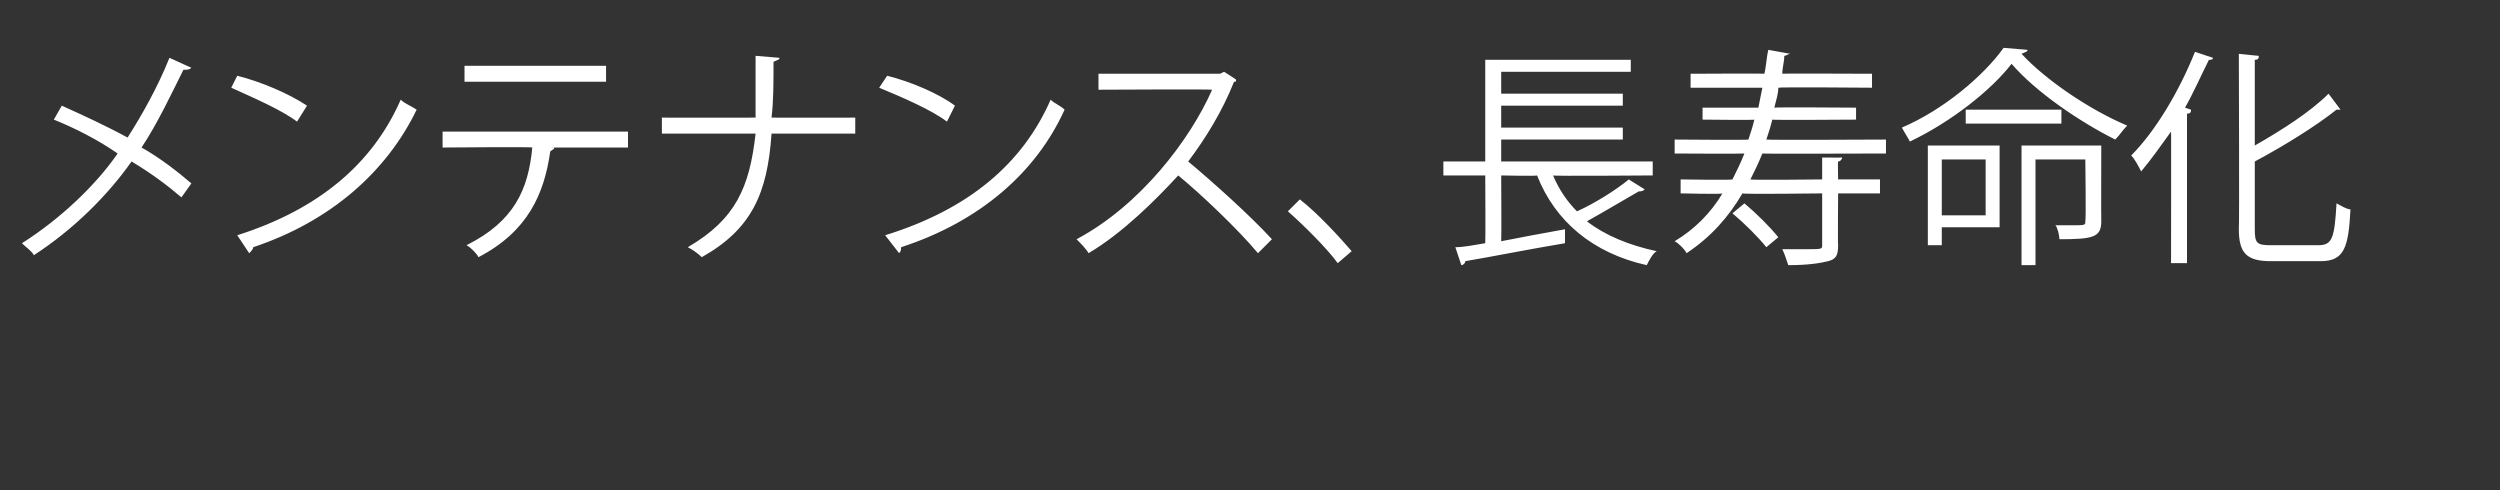 <?xml version="1.0" standalone="no"?><!DOCTYPE svg PUBLIC "-//W3C//DTD SVG 1.1//EN" "http://www.w3.org/Graphics/SVG/1.1/DTD/svg11.dtd"><svg xmlns="http://www.w3.org/2000/svg" version="1.1" width="125.4px" height="24.6px" viewBox="0 -3 125.4 24.6" style="top:-3px"><rect x="0" y="-3" width="125.4" height="24.6" fill="#333333" stroke="none"/>  <desc>メンテナンス、長寿命化</desc>  <defs/>  <g id="Polygon175832">    <path d="M 3.1 2.3 C 4.2 2.8 5.3 3.3 6.4 3.9 C 7.1 2.8 7.9 1.4 8.5 -0.1 C 8.5 -0.1 9.6 0.4 9.6 0.4 C 9.5 0.5 9.4 0.5 9.2 0.5 C 8.6 1.7 7.9 3.2 7.1 4.4 C 8 4.9 8.9 5.6 9.6 6.2 C 9.6 6.2 9.1 6.9 9.1 6.9 C 8.4 6.3 7.6 5.7 6.6 5.1 C 5.4 6.8 3.7 8.5 1.7 9.8 C 1.6 9.6 1.3 9.4 1.1 9.2 C 3 8 4.8 6.3 5.9 4.7 C 4.9 4 3.7 3.4 2.7 3 C 2.7 3 3.1 2.3 3.1 2.3 Z M 11.9 0.8 C 13.1 1.1 14.5 1.7 15.4 2.3 C 15.4 2.3 14.9 3.1 14.9 3.1 C 14.1 2.5 12.7 1.9 11.6 1.4 C 11.6 1.4 11.9 0.8 11.9 0.8 Z M 11.9 8.8 C 16 7.5 18.7 5.2 20.1 2 C 20.3 2.2 20.6 2.3 20.9 2.5 C 19.4 5.6 16.6 8.1 12.7 9.4 C 12.7 9.5 12.6 9.6 12.5 9.7 C 12.5 9.7 11.9 8.8 11.9 8.8 Z M 30.4 1.1 L 23.3 1.1 L 23.3 0.3 L 30.4 0.3 L 30.4 1.1 Z M 31.5 4.4 L 27.6 4.4 C 27.6 4.4 27.83 4.42 27.8 4.4 C 27.8 4.5 27.7 4.5 27.6 4.6 C 27.3 6.7 26.5 8.6 24 9.9 C 23.9 9.7 23.6 9.4 23.4 9.3 C 25.8 8.1 26.5 6.5 26.7 4.4 C 26.75 4.36 22.2 4.4 22.2 4.4 L 22.2 3.6 L 31.5 3.6 L 31.5 4.4 Z M 42.9 3.7 C 42.9 3.7 38.69 3.7 38.7 3.7 C 38.5 6.7 37.7 8.5 35.2 9.9 C 35 9.7 34.7 9.5 34.5 9.4 C 36.9 8 37.6 6.4 37.9 3.7 C 37.85 3.7 33.2 3.7 33.2 3.7 L 33.2 2.9 C 33.2 2.9 37.89 2.91 37.9 2.9 C 37.9 2 37.9 1 37.9 -0.2 C 37.9 -0.2 39.1 -0.1 39.1 -0.1 C 39.1 0 39 0 38.8 0.1 C 38.8 1.1 38.8 2.1 38.7 2.9 C 38.73 2.91 42.9 2.9 42.9 2.9 L 42.9 3.7 Z M 44.5 0.8 C 45.7 1.1 47.1 1.7 47.9 2.3 C 47.9 2.3 47.5 3.1 47.5 3.1 C 46.7 2.5 45.3 1.9 44.1 1.4 C 44.1 1.4 44.5 0.8 44.5 0.8 Z M 44.4 8.8 C 48.6 7.5 51.3 5.2 52.7 2 C 52.9 2.2 53.2 2.3 53.4 2.5 C 52 5.6 49.2 8.1 45.2 9.4 C 45.2 9.5 45.2 9.6 45.1 9.7 C 45.1 9.7 44.4 8.8 44.4 8.8 Z M 62 1 C 62 1.1 62 1.1 61.9 1.1 C 61.3 2.6 60.5 3.9 59.6 5.1 C 60.8 6.1 62.7 7.8 63.8 9 C 63.8 9 63.1 9.7 63.1 9.7 C 62.1 8.5 60.2 6.7 59.1 5.8 C 58 7 56.3 8.7 54.6 9.7 C 54.5 9.5 54.2 9.2 54 9 C 57.2 7.3 59.7 4 60.8 1.5 C 60.78 1.47 55.1 1.5 55.1 1.5 L 55.1 0.7 L 61.2 0.7 L 61.4 0.6 C 61.4 0.6 62.05 1.01 62 1 Z M 65.2 7 C 66.1 7.7 67.2 8.9 67.8 9.6 C 67.8 9.6 67.1 10.2 67.1 10.2 C 66.6 9.5 65.4 8.3 64.6 7.6 C 64.6 7.6 65.2 7 65.2 7 Z M 77.9 5.8 C 78.2 6.5 78.6 7.1 79.1 7.6 C 80 7.2 81.1 6.5 81.7 6 C 81.7 6 82.5 6.5 82.5 6.5 C 82.4 6.6 82.3 6.6 82.2 6.6 C 81.5 7 80.5 7.6 79.6 8.1 C 80.5 8.8 81.7 9.3 83.1 9.6 C 82.9 9.7 82.7 10.1 82.6 10.3 C 79.9 9.7 78 8.1 77.1 5.8 C 77.06 5.84 75.3 5.8 75.3 5.8 C 75.3 5.8 75.32 9.07 75.3 9.1 C 76.3 8.9 77.4 8.7 78.5 8.5 C 78.5 8.5 78.5 9.2 78.5 9.2 C 76.7 9.5 74.7 9.9 73.5 10.1 C 73.5 10.2 73.4 10.3 73.3 10.3 C 73.3 10.3 73 9.4 73 9.4 C 73.4 9.4 73.9 9.3 74.5 9.2 C 74.52 9.2 74.5 5.8 74.5 5.8 L 72.4 5.8 L 72.4 5.1 L 74.5 5.1 L 74.5 0 L 81.8 0 L 81.8 0.6 L 75.3 0.6 L 75.3 1.7 L 81.4 1.7 L 81.4 2.3 L 75.3 2.3 L 75.3 3.4 L 81.4 3.4 L 81.4 4 L 75.3 4 L 75.3 5.1 L 82.9 5.1 L 82.9 5.8 C 82.9 5.8 77.85 5.84 77.9 5.8 Z M 94.6 4.7 C 94.6 4.7 88.37 4.72 88.4 4.7 C 88.2 5.2 88 5.6 87.8 6 C 87.82 6.04 91.4 6 91.4 6 L 91.4 4.9 C 91.4 4.9 92.41 4.91 92.4 4.9 C 92.4 5 92.3 5.1 92.2 5.1 C 92.18 5.08 92.2 6 92.2 6 L 94.3 6 L 94.3 6.7 L 92.2 6.7 C 92.2 6.7 92.18 9.31 92.2 9.3 C 92.2 9.8 92.1 10 91.7 10.1 C 91.3 10.2 90.7 10.3 89.7 10.3 C 89.6 10 89.5 9.7 89.4 9.5 C 89.8 9.5 90.2 9.5 90.5 9.5 C 91.4 9.5 91.4 9.5 91.4 9.3 C 91.4 9.3 91.4 6.7 91.4 6.7 C 91.4 6.7 87.43 6.75 87.4 6.7 C 86.7 7.9 85.8 8.9 84.6 9.7 C 84.5 9.5 84.2 9.2 84 9.1 C 85 8.5 85.8 7.7 86.4 6.7 C 86.44 6.75 84.3 6.7 84.3 6.7 L 84.3 6 C 84.3 6 86.88 6.04 86.9 6 C 87.1 5.6 87.3 5.2 87.5 4.7 C 87.48 4.72 84 4.7 84 4.7 L 84 4 C 84 4 87.74 4.03 87.7 4 C 87.8 3.7 87.9 3.4 88 3 C 88.03 3.03 85.4 3 85.4 3 L 85.4 2.4 L 88.2 2.4 L 88.4 1.4 L 84.8 1.4 L 84.8 0.7 C 84.8 0.7 88.5 0.68 88.5 0.7 C 88.6 0.3 88.6 -0.1 88.7 -0.5 C 88.7 -0.5 89.8 -0.3 89.8 -0.3 C 89.7 -0.3 89.6 -0.2 89.5 -0.2 C 89.5 0.1 89.4 0.4 89.4 0.7 C 89.36 0.68 93.9 0.7 93.9 0.7 L 93.9 1.4 C 93.9 1.4 89.24 1.36 89.2 1.4 C 89.2 1.7 89.1 2 89 2.4 C 89.05 2.37 93.1 2.4 93.1 2.4 L 93.1 3 C 93.1 3 88.88 3.03 88.9 3 C 88.8 3.4 88.7 3.7 88.6 4 C 88.61 4.03 94.6 4 94.6 4 L 94.6 4.7 Z M 88.6 9.4 C 88.2 8.9 87.5 8.2 86.9 7.7 C 86.9 7.7 87.5 7.2 87.5 7.2 C 88.1 7.7 88.8 8.4 89.2 8.9 C 89.2 8.9 88.6 9.4 88.6 9.4 Z M 100.3 4.3 L 100.3 8.4 L 97.4 8.4 L 97.4 9.3 L 96.7 9.3 L 96.7 4.3 L 100.3 4.3 Z M 105.4 4.3 C 105.4 4.3 105.39 8.08 105.4 8.1 C 105.4 8.9 105 9 103.3 9 C 103.3 8.8 103.2 8.4 103.1 8.3 C 103.4 8.3 103.7 8.3 103.9 8.3 C 104.6 8.3 104.6 8.3 104.6 8.1 C 104.64 8.07 104.6 5 104.6 5 L 102.1 5 L 102.1 10.3 L 101.4 10.3 L 101.4 4.3 L 105.4 4.3 Z M 99.6 5 L 97.4 5 L 97.4 7.8 L 99.6 7.8 L 99.6 5 Z M 101.7 -0.5 C 101.7 -0.4 101.6 -0.4 101.4 -0.3 C 102.6 1 104.8 2.5 106.7 3.3 C 106.5 3.5 106.3 3.8 106.1 4 C 104.3 3.1 102.1 1.6 100.9 0.2 C 99.9 1.5 97.9 3.1 95.8 4.1 C 95.7 3.9 95.5 3.6 95.4 3.4 C 97.5 2.5 99.5 0.8 100.5 -0.6 C 100.5 -0.6 101.7 -0.5 101.7 -0.5 Z M 103.4 2.5 L 103.4 3.2 L 98.6 3.2 L 98.6 2.5 L 103.4 2.5 Z M 108.9 10.2 C 108.9 10.2 108.91 3.56 108.9 3.6 C 108.4 4.3 107.9 5 107.4 5.6 C 107.3 5.4 107.1 5 106.9 4.8 C 108.1 3.6 109.3 1.6 110.1 -0.4 C 110.1 -0.4 111 -0.1 111 -0.1 C 111 0 110.9 0 110.8 0 C 110.4 0.8 110 1.7 109.6 2.4 C 109.6 2.4 109.9 2.5 109.9 2.5 C 109.9 2.6 109.9 2.7 109.7 2.7 C 109.7 2.69 109.7 10.2 109.7 10.2 L 108.9 10.2 Z M 113.1 8.5 C 113.1 9.2 113.2 9.3 113.9 9.3 C 113.9 9.3 116.3 9.3 116.3 9.3 C 117 9.3 117.1 8.9 117.2 7.2 C 117.4 7.3 117.7 7.5 117.9 7.5 C 117.8 9.4 117.6 10.1 116.4 10.1 C 116.4 10.1 113.9 10.1 113.9 10.1 C 112.7 10.1 112.3 9.7 112.3 8.5 C 112.33 8.5 112.3 -0.3 112.3 -0.3 C 112.3 -0.3 113.34 -0.19 113.3 -0.2 C 113.3 -0.1 113.3 0 113.1 0 C 113.1 0 113.1 4.3 113.1 4.3 C 114.5 3.5 115.9 2.6 116.8 1.7 C 116.8 1.7 117.4 2.5 117.4 2.5 C 117.3 2.5 117.3 2.5 117.2 2.5 C 116.2 3.3 114.6 4.3 113.1 5.1 C 113.1 5.1 113.1 8.5 113.1 8.5 Z " stroke="none" fill="#fff"/>  </g></svg>